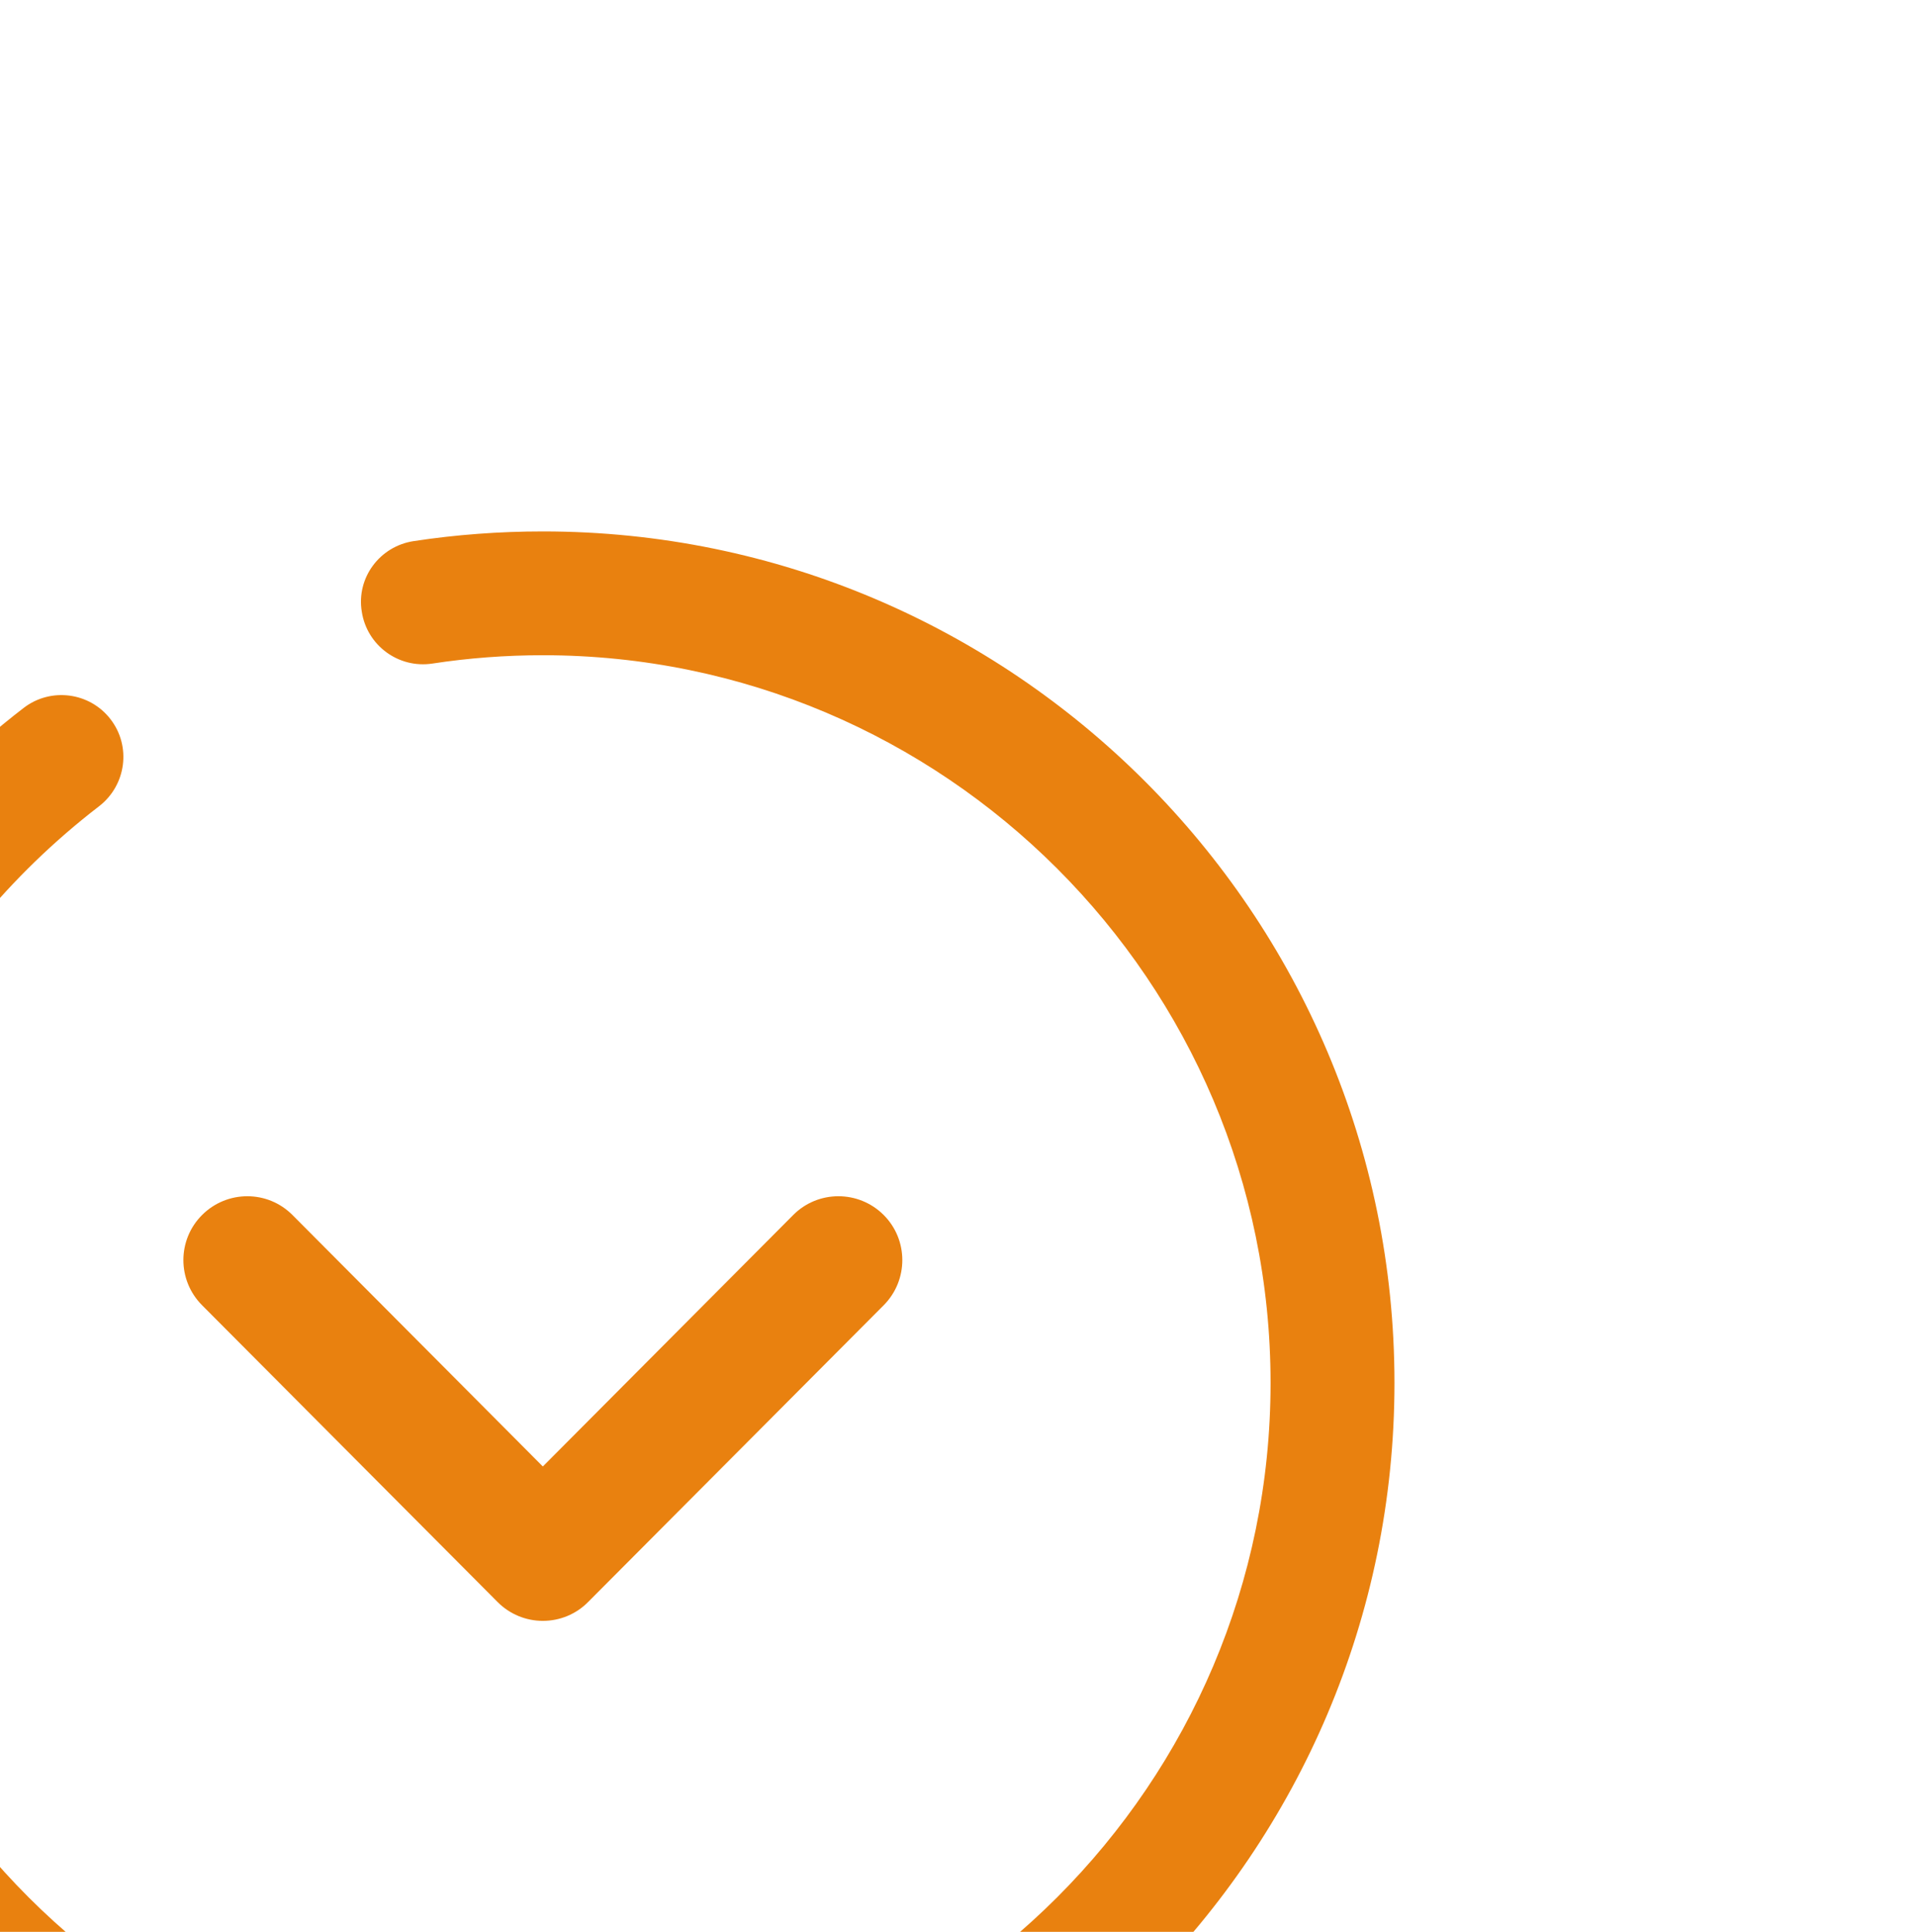 <svg width="120" height="121" viewBox="0 0 120 121" fill="none" xmlns="http://www.w3.org/2000/svg">
<path fill-rule="evenodd" clip-rule="evenodd" d="M25.901 33.893C28.557 33.487 31.283 33.285 34.003 33.285C63.411 33.285 87.336 57.21 87.336 86.618C87.336 116.026 63.411 139.951 34.003 139.951C4.595 139.951 -19.331 116.026 -19.331 86.618C-19.331 69.936 -11.741 54.528 1.48 44.341C3.176 43.034 5.619 43.354 6.92 45.045C8.232 46.741 7.907 49.173 6.216 50.49C-5.096 59.189 -11.576 72.362 -11.576 86.618C-11.576 111.749 8.867 132.197 34.003 132.197C59.133 132.197 79.576 111.749 79.576 86.618C79.576 61.487 59.133 41.039 34.003 41.039C31.672 41.039 29.341 41.215 27.075 41.562C24.963 41.882 22.984 40.431 22.659 38.314C22.307 36.186 23.784 34.218 25.901 33.893ZM33.998 101.521C32.937 101.521 31.919 101.099 31.166 100.342L12.655 81.75C11.092 80.182 11.097 77.648 12.665 76.091C14.233 74.534 16.761 74.534 18.319 76.102L33.998 91.851L49.678 76.102C51.236 74.534 53.769 74.534 55.337 76.091C56.9 77.648 56.905 80.182 55.348 81.75L36.831 100.342C36.084 101.099 35.065 101.521 33.998 101.521Z" fill="#E9810F"/>
</svg>
